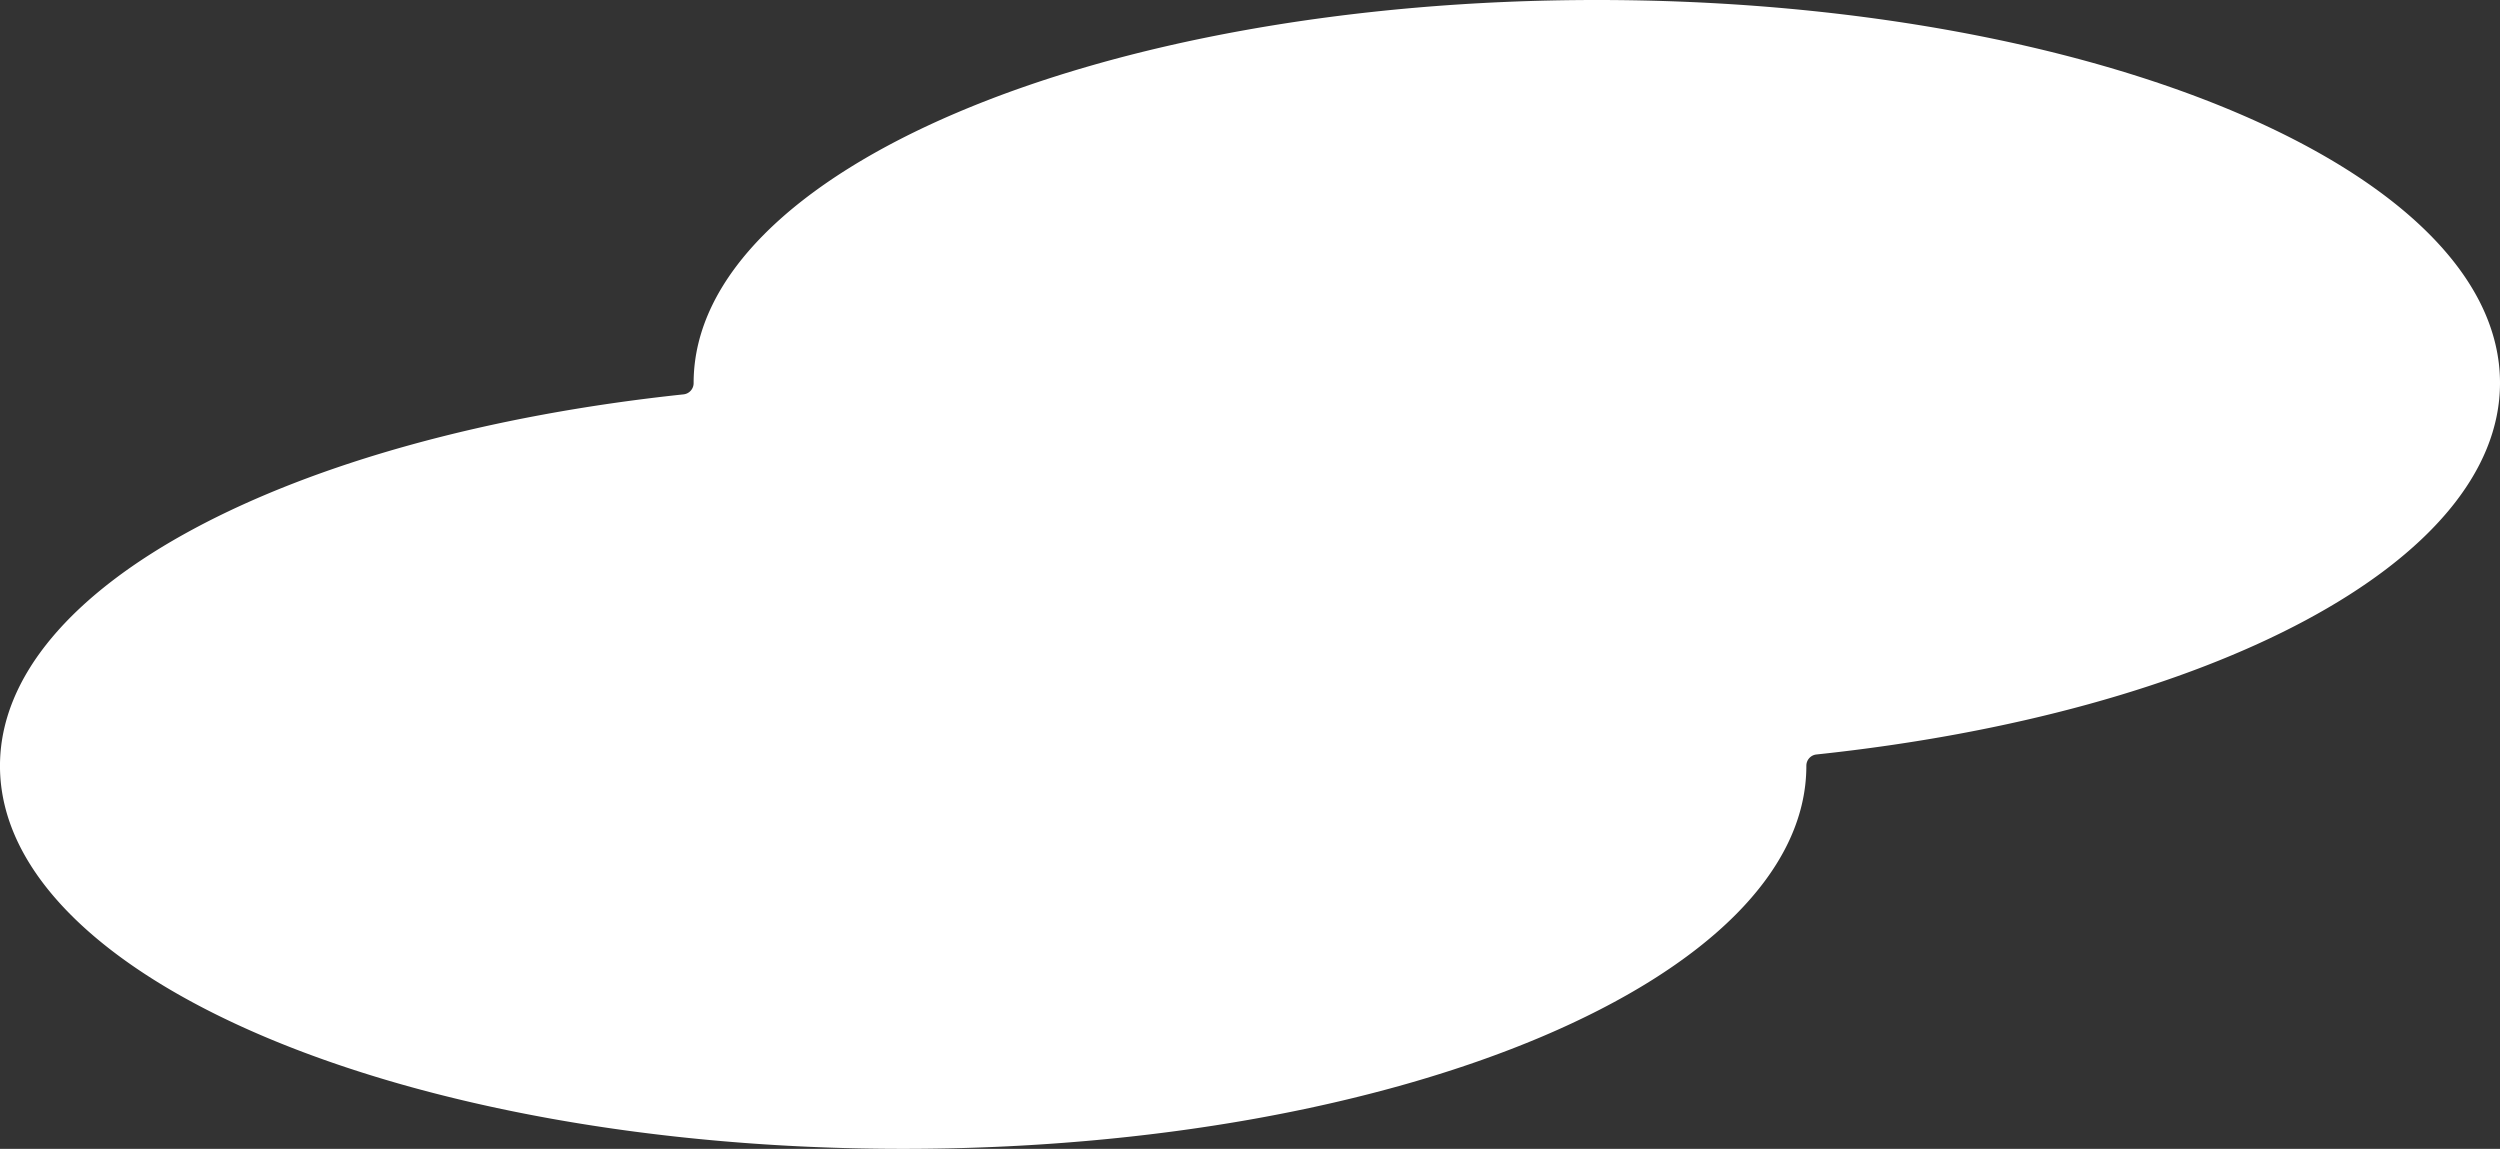 <svg xmlns="http://www.w3.org/2000/svg" width="141.925" height="65.22" viewBox="0 0 141.925 65.22">
  <rect x="0" y="0" width="141.925" height="65.22" fill="#333333" stroke="none"/>
  <path id="パス_761" data-name="パス 761" d="M839.485,450.13c0-12.007-22.956-21.74-51.274-21.74s-51.274,9.733-51.274,21.74v.006a.641.641,0,0,1-.57.642c-22.293,2.361-38.808,10.908-38.808,21.092,0,12.007,22.956,21.74,51.274,21.74s51.274-9.733,51.274-21.74v-.006a.64.64,0,0,1,.57-.642c22.293-2.362,38.808-10.908,38.808-21.092" transform="translate(-697.56 -428.39)" fill="#fff"/>
</svg>

